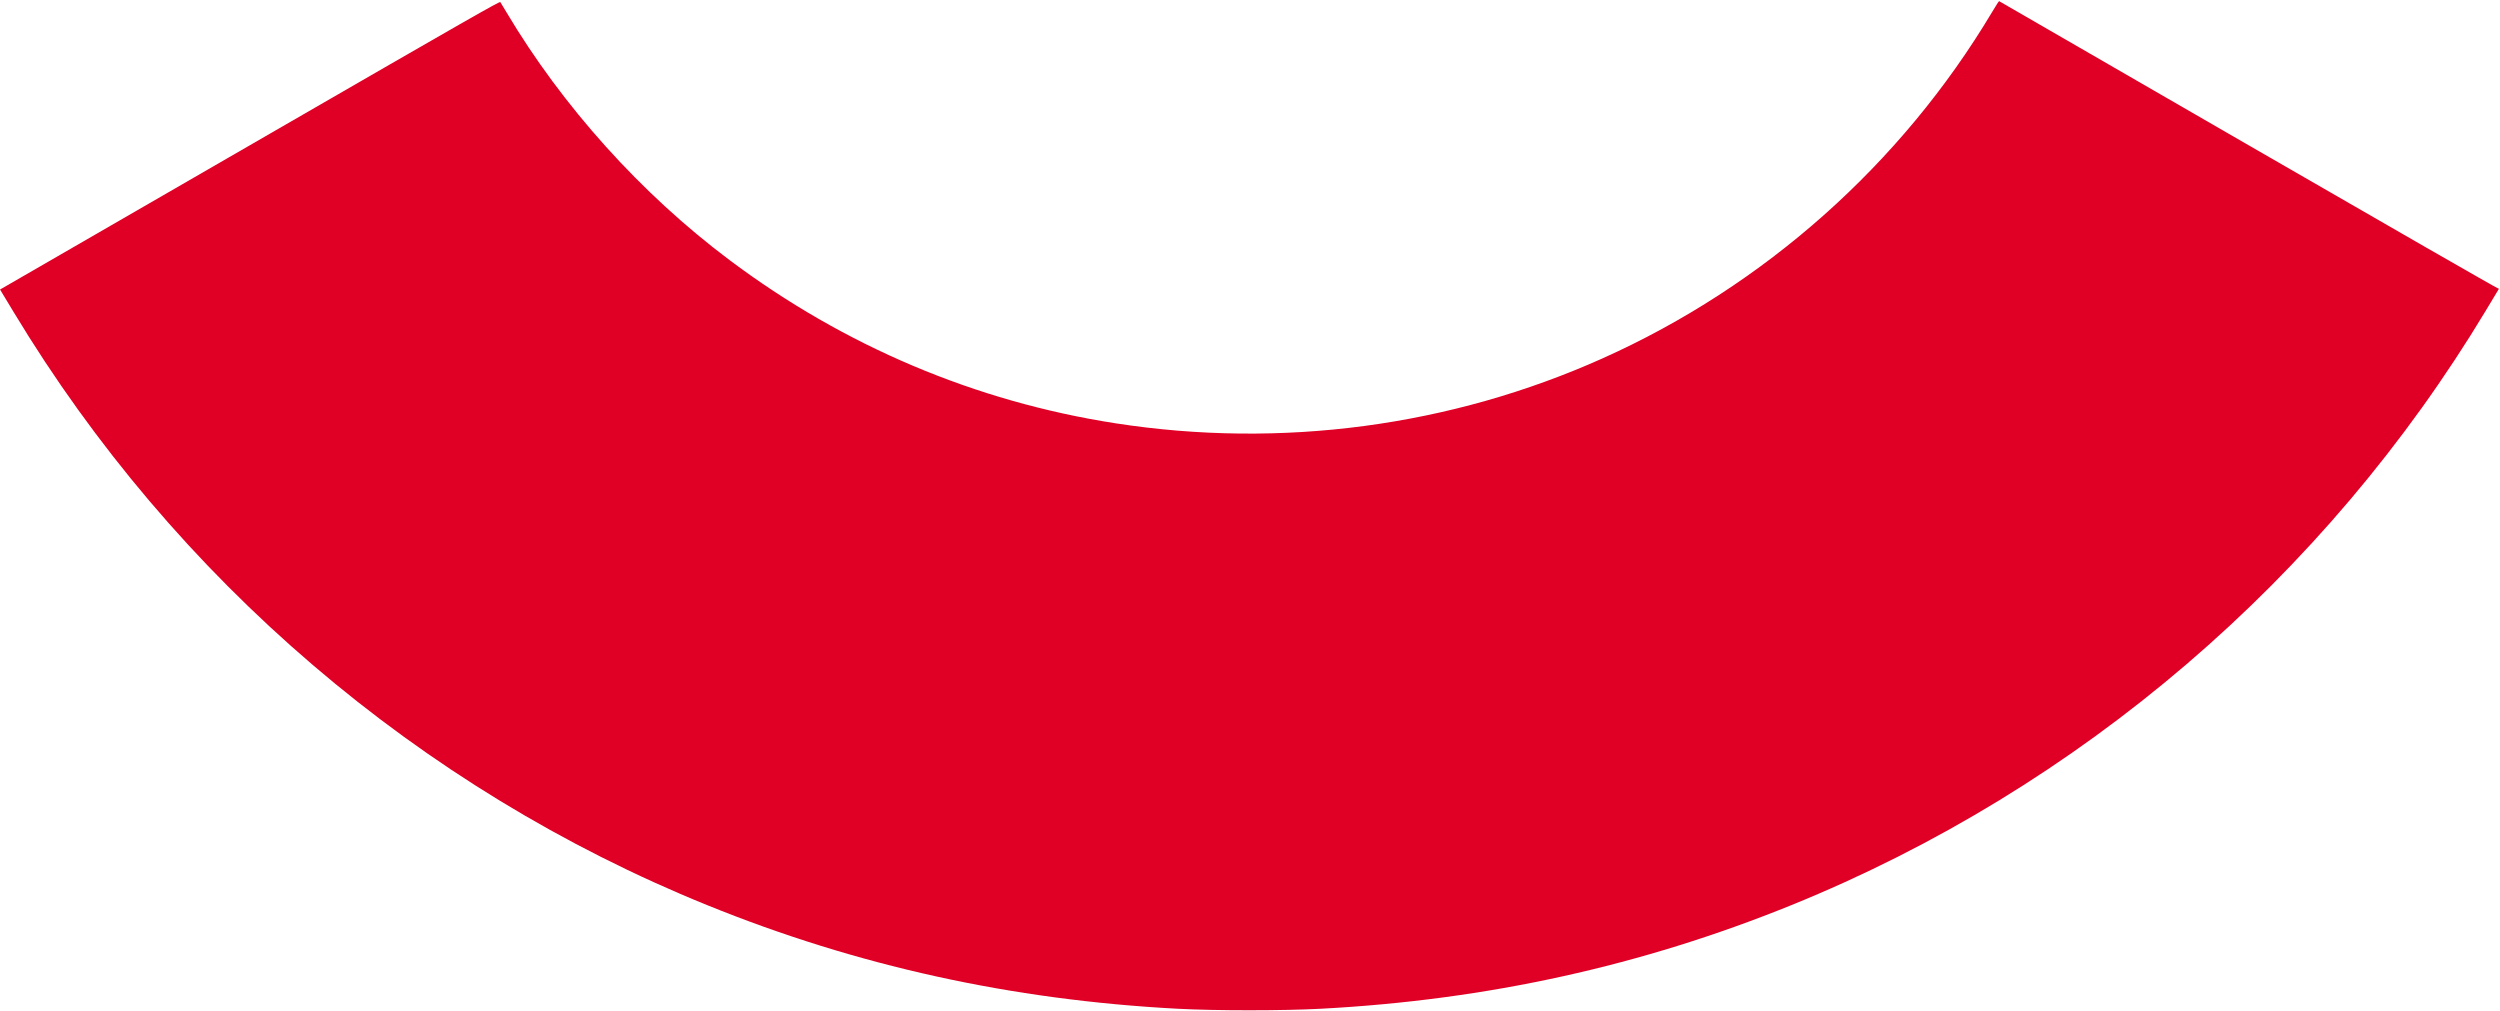 <?xml version="1.0" encoding="UTF-8"?> <svg xmlns="http://www.w3.org/2000/svg" width="1410" height="570" viewBox="0 0 1410 570" fill="none"><g clip-path="url(#clip0_3039_686)"><path fill-rule="evenodd" clip-rule="evenodd" d="M152.698 75.126C81.704 116.13 18.309 152.742 11.821 156.486L0.023 163.293L7.748 176.093C98.765 326.902 236.368 444.565 398.802 510.478C483.264 544.751 570.344 563.943 664.004 568.927C685.696 570.081 723.408 570.081 745.099 568.927C838.805 563.941 925.87 544.759 1010.33 510.494C1173.06 444.475 1311.29 326.089 1402.14 174.943C1406.01 168.498 1409.28 163.074 1409.39 162.889C1409.5 162.704 1409.4 162.67 1409.17 162.815C1408.93 162.962 1347.19 127.53 1268.22 81.92C1190.93 37.283 1127.6 0.709 1127.49 0.643C1127.37 0.578 1125.62 3.316 1123.58 6.728C1072.43 92.485 995.095 161.242 903.754 202.163C818.172 240.504 722.599 253.231 629.12 238.735C550.139 226.488 476.133 195.185 411.421 146.655C361.663 109.339 317.264 60.02 285.688 6.988C283.983 4.124 282.405 1.509 282.182 1.177C281.832 0.654 264.536 10.532 152.698 75.126Z" fill="#E00025"></path></g><defs><clipPath id="clip0_3039_686"><rect width="1409.11" height="569.521" fill="white" transform="translate(0 0.479)"></rect></clipPath></defs></svg> 